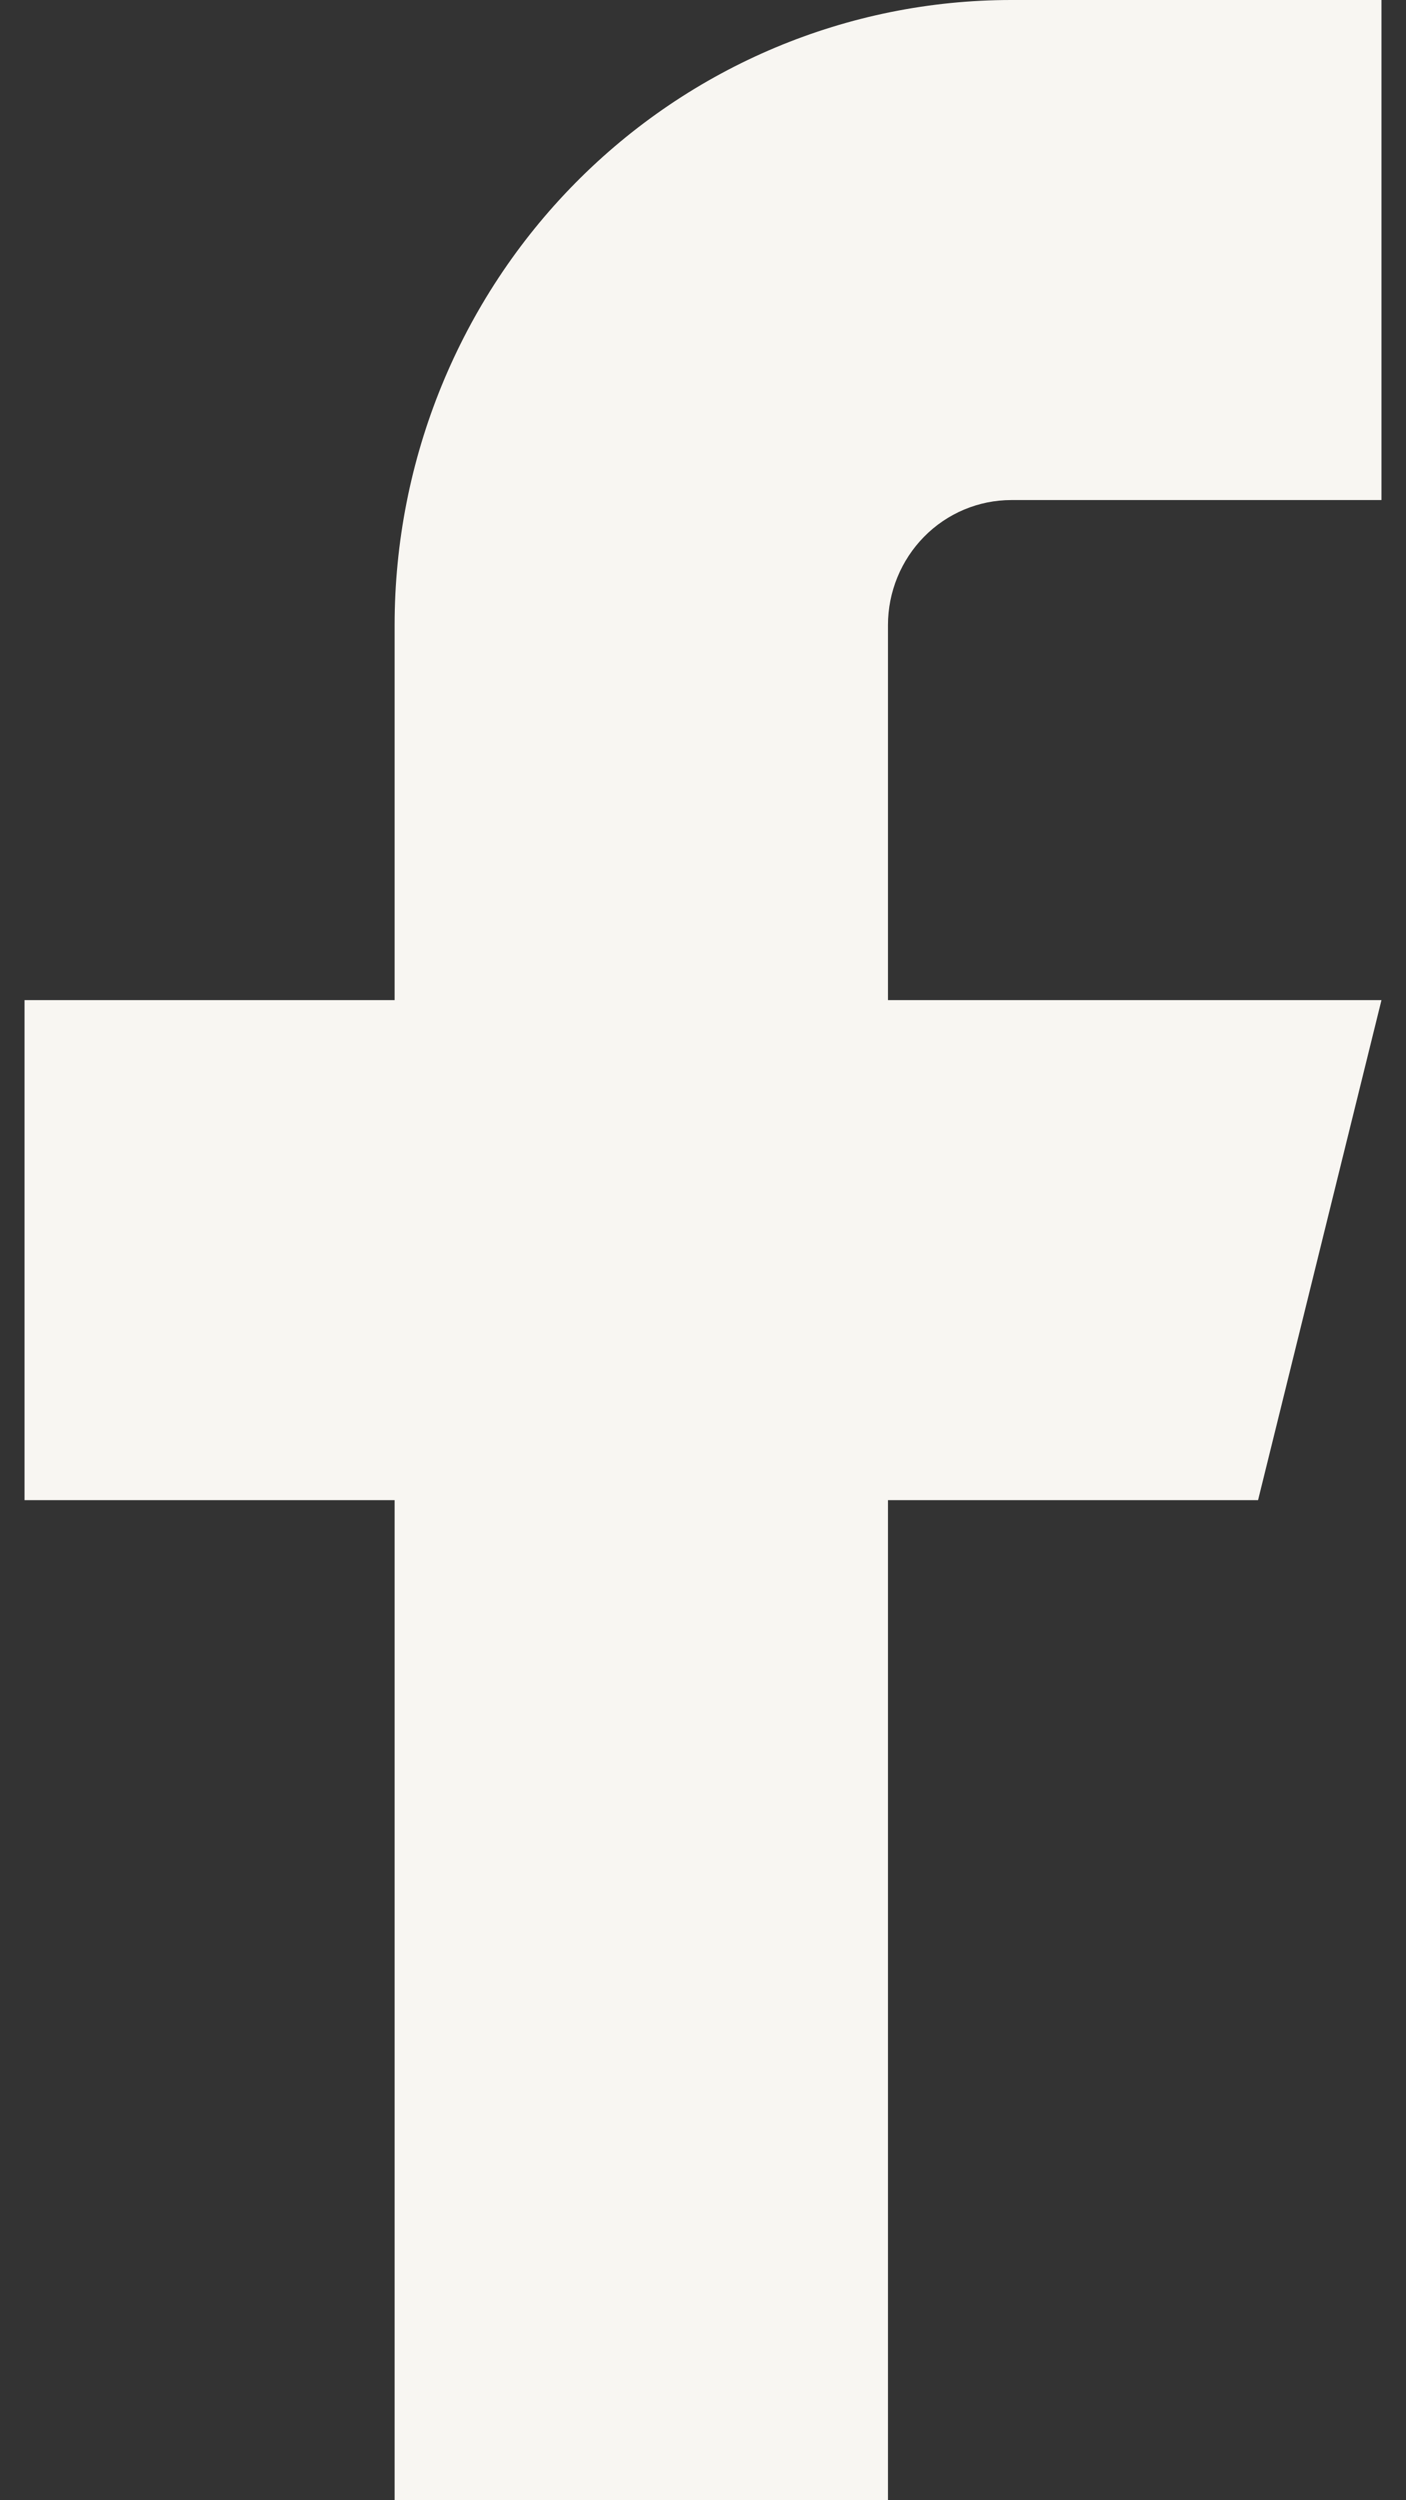 <svg width="9" height="16" viewBox="0 0 9 16" fill="none" xmlns="http://www.w3.org/2000/svg">
<rect x="0" y="0" width="9" height="16" fill="#333333" stroke="none"/>
<path id="Vector" d="M8.843 0H6.474C5.427 0 4.423 0.421 3.682 1.172C2.942 1.922 2.526 2.939 2.526 4V6.4H0.157V9.6H2.526V16H5.684V9.6H8.053L8.843 6.4H5.684V4C5.684 3.788 5.768 3.584 5.916 3.434C6.064 3.284 6.265 3.2 6.474 3.2H8.843V0Z" fill="#F8F6F2"/>
</svg>
